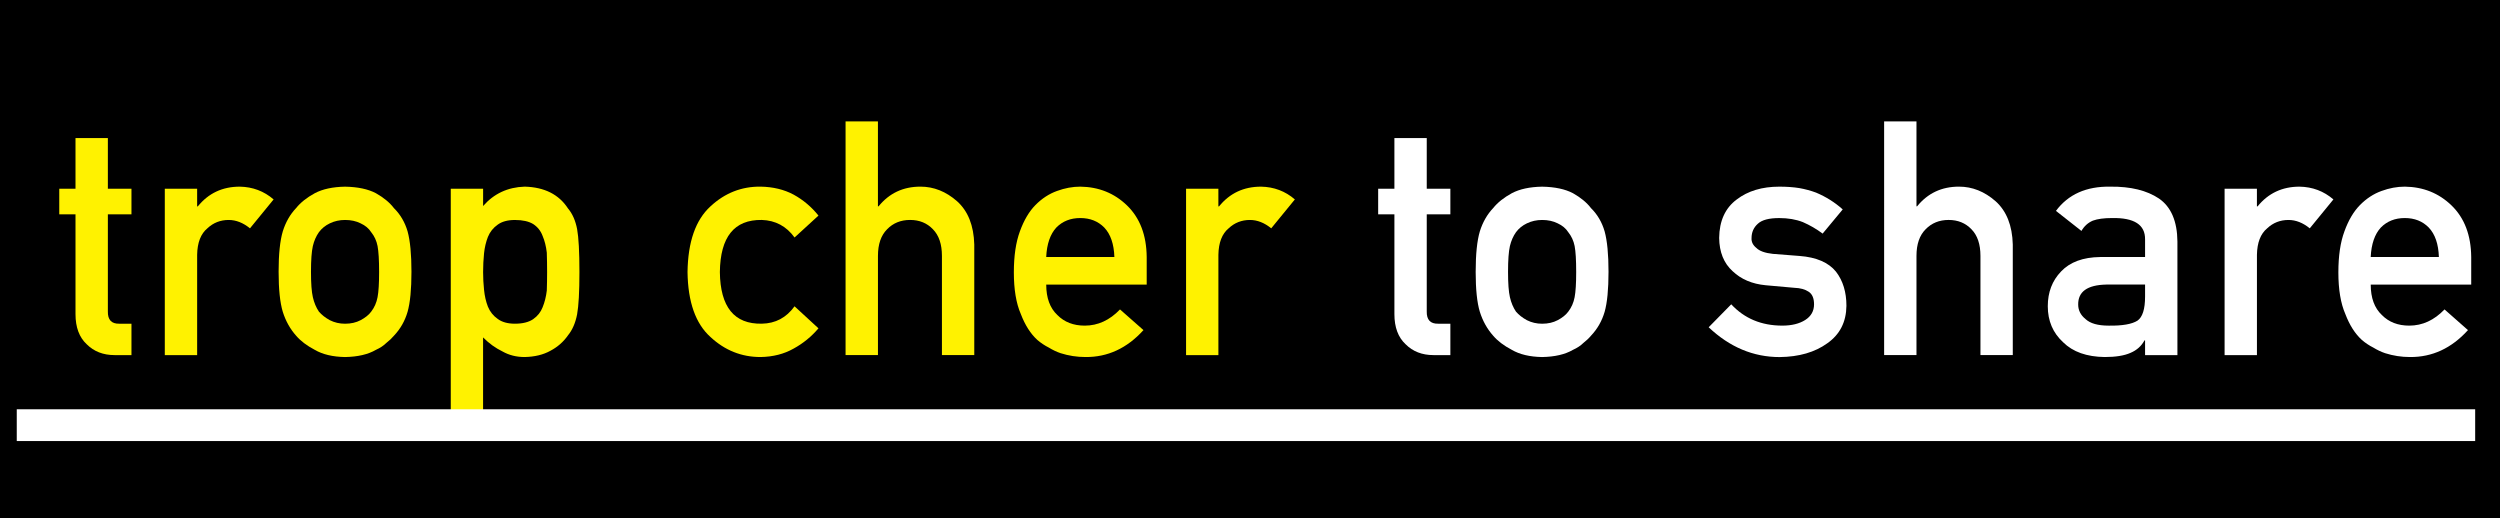 <?xml version="1.0" encoding="UTF-8" standalone="no"?>
<!-- Generator: Adobe Illustrator 15.0.0, SVG Export Plug-In . SVG Version: 6.00 Build 0)  -->

<svg
   xmlns:ns="&amp;ns_sfw;"
   xmlns:dc="http://purl.org/dc/elements/1.1/"
   xmlns:cc="http://creativecommons.org/ns#"
   xmlns:rdf="http://www.w3.org/1999/02/22-rdf-syntax-ns#"
   xmlns:svg="http://www.w3.org/2000/svg"
   xmlns="http://www.w3.org/2000/svg"
   xmlns:sodipodi="http://sodipodi.sourceforge.net/DTD/sodipodi-0.dtd"
   xmlns:inkscape="http://www.inkscape.org/namespaces/inkscape"
   version="1.1"
   id="Layer_1"
   x="0px"
   y="0px"
   width="144.693"
   height="30.001"
   viewBox="0 0 144.693 30.001"
   enable-background="new 0 0 185.354 30.001"
   xml:space="preserve"
   sodipodi:docname="logo (Kopie).svg"
   inkscape:version="0.92.3 (2405546, 2018-03-11)"><defs
   id="defs51" /><sodipodi:namedview
   pagecolor="#ffffff"
   bordercolor="#666666"
   borderopacity="1"
   objecttolerance="10"
   gridtolerance="10"
   guidetolerance="10"
   inkscape:pageopacity="0"
   inkscape:pageshadow="2"
   inkscape:window-width="1277"
   inkscape:window-height="480"
   id="namedview49"
   showgrid="false"
   fit-margin-top="0"
   fit-margin-left="0"
   fit-margin-right="0"
   fit-margin-bottom="0"
   inkscape:zoom="2.7299114"
   inkscape:cx="63.188863"
   inkscape:cy="15.0005"
   inkscape:window-x="0"
   inkscape:window-y="27"
   inkscape:window-maximized="0"
   inkscape:current-layer="Layer_1" />
<rect
   width="144.693"
   height="30.001"
   id="rect4"
   x="0"
   y="0"
   style="stroke-width:0.884" />
<g
   id="g46"
   transform="translate(-33.701)">
	<g
   id="g42">
		
		
		
		<path
   d="m 38.072,7.991 h 1.872 v 2.932 h 1.366 v 1.483 h -1.366 v 5.614 c -0.012,0.489 0.209,0.727 0.665,0.715 h 0.701 v 1.817 h -0.978 c -0.658,0 -1.196,-0.21 -1.615,-0.63 C 38.286,19.52 38.071,18.94 38.071,18.18 v -5.774 h -0.94 v -1.483 h 0.94 V 7.991 Z"
   id="path12"
   inkscape:connector-curvature="0"
   style="fill:#fff200" />
		<path
   d="m 43.239,10.923 h 1.872 v 1.021 h 0.039 c 0.617,-0.761 1.426,-1.141 2.427,-1.141 0.749,0.013 1.402,0.259 1.96,0.739 l -1.368,1.673 c -0.396,-0.322 -0.807,-0.484 -1.232,-0.484 -0.479,0 -0.891,0.161 -1.232,0.483 -0.384,0.316 -0.582,0.827 -0.594,1.533 v 5.806 h -1.872 z"
   id="path14"
   inkscape:connector-curvature="0"
   style="fill:#fff200" />
		<path
   d="m 49.826,15.729 c 0,-1.016 0.081,-1.797 0.243,-2.342 0.167,-0.533 0.425,-0.982 0.772,-1.347 0.258,-0.32 0.617,-0.606 1.079,-0.858 0.455,-0.24 1.04,-0.366 1.752,-0.378 0.737,0.013 1.333,0.139 1.788,0.38 0.449,0.254 0.797,0.542 1.042,0.863 0.37,0.365 0.633,0.813 0.789,1.345 0.149,0.544 0.224,1.324 0.224,2.338 0,1.015 -0.075,1.788 -0.225,2.319 -0.155,0.532 -0.419,0.992 -0.79,1.383 -0.12,0.143 -0.267,0.281 -0.44,0.417 -0.156,0.155 -0.356,0.288 -0.602,0.399 -0.455,0.266 -1.051,0.404 -1.788,0.417 -0.712,-0.013 -1.296,-0.151 -1.751,-0.417 -0.461,-0.242 -0.82,-0.514 -1.078,-0.816 -0.348,-0.391 -0.605,-0.851 -0.773,-1.383 -0.161,-0.532 -0.242,-1.306 -0.242,-2.32 z m 5.817,0.018 c 0,-0.689 -0.03,-1.191 -0.09,-1.508 -0.06,-0.304 -0.183,-0.571 -0.369,-0.801 -0.138,-0.217 -0.342,-0.388 -0.612,-0.512 -0.258,-0.13 -0.559,-0.195 -0.901,-0.195 -0.318,0 -0.612,0.065 -0.882,0.196 -0.258,0.124 -0.468,0.294 -0.63,0.512 -0.162,0.23 -0.279,0.497 -0.351,0.801 -0.072,0.316 -0.108,0.813 -0.108,1.489 0,0.671 0.036,1.161 0.108,1.471 0.072,0.316 0.189,0.596 0.351,0.838 0.162,0.187 0.372,0.351 0.63,0.493 0.27,0.137 0.564,0.205 0.882,0.205 0.342,0 0.643,-0.068 0.901,-0.205 0.27,-0.143 0.474,-0.307 0.612,-0.493 0.186,-0.242 0.309,-0.521 0.369,-0.838 0.06,-0.31 0.09,-0.795 0.09,-1.453 z"
   id="path16"
   inkscape:connector-curvature="0"
   style="fill:#fff200" />
		<path
   d="m 59.79,10.923 h 1.872 v 1.002 c 0.623,-0.717 1.425,-1.091 2.407,-1.123 1.144,0.031 1.979,0.452 2.506,1.262 0.256,0.303 0.433,0.702 0.528,1.197 0.089,0.489 0.134,1.317 0.134,2.486 0,1.139 -0.045,1.955 -0.135,2.449 -0.096,0.495 -0.272,0.9 -0.529,1.215 -0.258,0.371 -0.596,0.668 -1.015,0.891 -0.413,0.229 -0.91,0.35 -1.491,0.362 -0.479,0 -0.907,-0.108 -1.284,-0.323 -0.407,-0.197 -0.781,-0.467 -1.123,-0.812 v 4.921 h -1.87 z m 3.715,7.812 c 0.443,0 0.794,-0.087 1.052,-0.261 0.258,-0.18 0.44,-0.409 0.548,-0.688 0.12,-0.292 0.201,-0.615 0.243,-0.969 0.012,-0.348 0.018,-0.704 0.018,-1.07 0,-0.385 -0.006,-0.76 -0.018,-1.126 -0.042,-0.366 -0.123,-0.688 -0.243,-0.968 -0.108,-0.292 -0.291,-0.521 -0.548,-0.688 -0.258,-0.155 -0.608,-0.233 -1.052,-0.233 -0.419,0 -0.752,0.09 -0.998,0.27 -0.258,0.18 -0.447,0.416 -0.566,0.708 -0.114,0.292 -0.189,0.608 -0.225,0.95 -0.036,0.36 -0.054,0.723 -0.054,1.089 0,0.342 0.018,0.683 0.054,1.023 0.036,0.361 0.11,0.687 0.225,0.979 0.12,0.291 0.309,0.527 0.566,0.707 0.246,0.184 0.578,0.277 0.998,0.277 z"
   id="path18"
   inkscape:connector-curvature="0"
   style="fill:#fff200" />
		<path
   d="m 81.072,19.003 c -0.408,0.48 -0.887,0.871 -1.438,1.172 -0.552,0.314 -1.19,0.477 -1.915,0.489 -1.101,0 -2.066,-0.386 -2.898,-1.159 -0.861,-0.773 -1.304,-2.025 -1.328,-3.758 0.024,-1.75 0.467,-3.018 1.329,-3.804 0.832,-0.773 1.799,-1.153 2.9,-1.141 0.724,0.013 1.362,0.167 1.913,0.463 0.551,0.302 1.03,0.707 1.437,1.212 l -1.384,1.268 c -0.473,-0.651 -1.105,-0.99 -1.896,-1.015 -1.594,-0.024 -2.403,0.981 -2.427,3.016 0.024,2.023 0.833,3.02 2.426,2.988 0.791,-0.012 1.423,-0.348 1.896,-1.006 z"
   id="path20"
   inkscape:connector-curvature="0"
   style="fill:#fff200" />
		<path
   d="m 82.64,7.026 h 1.873 v 4.917 h 0.036 c 0.616,-0.761 1.424,-1.141 2.424,-1.141 0.772,0 1.479,0.282 2.119,0.844 0.634,0.569 0.967,1.404 0.997,2.505 v 6.401 h -1.872 v -5.741 c 0,-0.675 -0.174,-1.189 -0.521,-1.542 -0.342,-0.359 -0.782,-0.539 -1.321,-0.539 -0.54,0 -0.983,0.18 -1.331,0.539 -0.354,0.353 -0.53,0.867 -0.53,1.542 v 5.741 H 82.64 Z"
   id="path22"
   inkscape:connector-curvature="0"
   style="fill:#fff200" />
		<path
   d="m 94.254,16.47 c 0,0.773 0.215,1.361 0.646,1.764 0.402,0.408 0.93,0.613 1.583,0.613 0.761,0 1.441,-0.312 2.041,-0.938 l 1.358,1.197 c -0.953,1.051 -2.072,1.57 -3.36,1.558 -0.491,0 -0.97,-0.074 -1.438,-0.223 -0.233,-0.08 -0.461,-0.188 -0.683,-0.325 -0.233,-0.117 -0.452,-0.262 -0.656,-0.436 -0.395,-0.358 -0.715,-0.859 -0.961,-1.503 -0.27,-0.618 -0.404,-1.423 -0.404,-2.412 0,-0.952 0.117,-1.744 0.35,-2.375 0.233,-0.643 0.533,-1.15 0.898,-1.521 0.371,-0.377 0.787,-0.649 1.249,-0.816 0.455,-0.167 0.904,-0.25 1.347,-0.25 1.065,0.013 1.968,0.375 2.704,1.086 0.748,0.724 1.129,1.72 1.141,2.988 v 1.594 h -5.815 z m 3.944,-1.594 c -0.024,-0.752 -0.22,-1.321 -0.585,-1.706 -0.361,-0.367 -0.823,-0.55 -1.388,-0.55 -0.565,0 -1.026,0.184 -1.387,0.55 -0.354,0.385 -0.55,0.954 -0.585,1.706 z"
   id="path24"
   inkscape:connector-curvature="0"
   style="fill:#fff200" />
		<path
   d="m 102.346,10.923 h 1.871 v 1.021 h 0.039 c 0.617,-0.761 1.427,-1.141 2.428,-1.141 0.749,0.013 1.402,0.259 1.96,0.739 l -1.368,1.673 c -0.395,-0.322 -0.807,-0.484 -1.232,-0.484 -0.479,0 -0.891,0.161 -1.232,0.483 -0.383,0.316 -0.581,0.827 -0.594,1.533 v 5.806 h -1.871 v -9.63 z"
   id="path26"
   inkscape:connector-curvature="0"
   style="fill:#fff200" />
		<path
   d="m 114.406,7.991 h 1.871 v 2.932 h 1.367 v 1.483 h -1.367 v 5.614 c -0.012,0.489 0.21,0.727 0.666,0.715 h 0.701 v 1.817 h -0.979 c -0.658,0 -1.195,-0.21 -1.614,-0.63 -0.431,-0.402 -0.646,-0.982 -0.646,-1.742 v -5.774 h -0.94 v -1.483 h 0.94 V 7.991 Z"
   id="path28"
   inkscape:connector-curvature="0"
   style="fill:#ffffff" />
		<path
   d="m 119.109,15.729 c 0,-1.016 0.08,-1.797 0.242,-2.342 0.168,-0.533 0.426,-0.982 0.773,-1.347 0.258,-0.32 0.617,-0.606 1.078,-0.858 0.455,-0.24 1.039,-0.366 1.752,-0.378 0.737,0.013 1.334,0.139 1.789,0.38 0.449,0.254 0.797,0.542 1.042,0.863 0.37,0.365 0.633,0.813 0.788,1.345 0.149,0.544 0.225,1.324 0.225,2.338 0,1.015 -0.075,1.788 -0.225,2.319 -0.156,0.532 -0.42,0.992 -0.791,1.383 -0.119,0.143 -0.266,0.281 -0.439,0.417 -0.156,0.155 -0.357,0.288 -0.603,0.399 -0.455,0.266 -1.051,0.404 -1.788,0.417 -0.712,-0.013 -1.296,-0.151 -1.751,-0.417 -0.461,-0.242 -0.82,-0.514 -1.077,-0.816 -0.348,-0.391 -0.605,-0.851 -0.773,-1.383 -0.162,-0.532 -0.242,-1.306 -0.242,-2.32 z m 5.817,0.018 c 0,-0.689 -0.029,-1.191 -0.09,-1.508 -0.061,-0.304 -0.184,-0.571 -0.369,-0.801 -0.139,-0.217 -0.342,-0.388 -0.612,-0.512 -0.259,-0.13 -0.559,-0.195 -0.901,-0.195 -0.317,0 -0.611,0.065 -0.882,0.196 -0.259,0.124 -0.468,0.294 -0.63,0.512 -0.162,0.23 -0.279,0.497 -0.352,0.801 -0.072,0.316 -0.108,0.813 -0.108,1.489 0,0.671 0.036,1.161 0.108,1.471 0.072,0.316 0.189,0.596 0.352,0.838 0.162,0.187 0.371,0.351 0.63,0.493 0.271,0.137 0.564,0.205 0.882,0.205 0.343,0 0.643,-0.068 0.901,-0.205 0.271,-0.143 0.474,-0.307 0.612,-0.493 0.186,-0.242 0.309,-0.521 0.369,-0.838 0.06,-0.31 0.09,-0.795 0.09,-1.453 z"
   id="path30"
   inkscape:connector-curvature="0"
   style="fill:#ffffff" />
		<path
   d="m 133.9,17.612 c 0.763,0.822 1.748,1.234 2.955,1.234 0.541,0 0.982,-0.108 1.324,-0.324 0.343,-0.217 0.514,-0.52 0.514,-0.91 0,-0.346 -0.102,-0.588 -0.306,-0.724 -0.21,-0.142 -0.489,-0.22 -0.837,-0.231 l -1.657,-0.148 c -0.786,-0.074 -1.425,-0.347 -1.917,-0.817 -0.505,-0.458 -0.764,-1.098 -0.775,-1.92 0.012,-0.99 0.352,-1.732 1.017,-2.227 0.647,-0.495 1.469,-0.742 2.464,-0.742 0.432,0 0.818,0.028 1.16,0.083 0.342,0.062 0.662,0.148 0.963,0.26 0.575,0.241 1.091,0.565 1.547,0.974 l -1.162,1.4 c -0.36,-0.269 -0.742,-0.49 -1.145,-0.665 -0.396,-0.156 -0.852,-0.234 -1.368,-0.234 -0.589,0 -0.999,0.108 -1.233,0.325 -0.246,0.217 -0.369,0.496 -0.369,0.836 -0.013,0.217 0.08,0.406 0.279,0.567 0.18,0.18 0.498,0.294 0.953,0.344 l 1.549,0.121 c 0.973,0.074 1.676,0.378 2.107,0.91 0.402,0.521 0.604,1.18 0.604,1.978 -0.012,0.936 -0.381,1.657 -1.105,2.165 -0.72,0.521 -1.64,0.786 -2.76,0.799 -1.522,0 -2.893,-0.575 -4.108,-1.725 z"
   id="path32"
   inkscape:connector-curvature="0"
   style="fill:#ffffff" />
		<path
   d="m 142.748,7.026 h 1.873 v 4.917 h 0.035 c 0.616,-0.761 1.424,-1.141 2.424,-1.141 0.772,0 1.479,0.282 2.119,0.844 0.635,0.569 0.967,1.404 0.996,2.505 v 6.401 h -1.871 v -5.741 c 0,-0.675 -0.174,-1.189 -0.521,-1.542 -0.342,-0.359 -0.783,-0.539 -1.322,-0.539 -0.539,0 -0.982,0.18 -1.33,0.539 -0.354,0.353 -0.53,0.867 -0.53,1.542 v 5.741 h -1.872 V 7.026 Z"
   id="path34"
   inkscape:connector-curvature="0"
   style="fill:#ffffff" />
		<path
   d="m 157.852,19.7 h -0.036 c -0.173,0.327 -0.442,0.568 -0.808,0.723 -0.359,0.16 -0.857,0.241 -1.492,0.241 -1.041,-0.013 -1.844,-0.297 -2.406,-0.854 -0.593,-0.544 -0.889,-1.239 -0.889,-2.087 0,-0.811 0.257,-1.48 0.771,-2.013 0.516,-0.544 1.27,-0.822 2.264,-0.834 h 2.596 V 13.86 c 0.012,-0.852 -0.626,-1.265 -1.914,-1.24 -0.467,0 -0.836,0.05 -1.105,0.149 -0.281,0.118 -0.503,0.317 -0.664,0.597 l -1.475,-1.161 c 0.713,-0.959 1.764,-1.427 3.152,-1.402 1.172,-0.012 2.109,0.217 2.81,0.687 0.7,0.482 1.057,1.312 1.068,2.486 v 6.578 h -1.872 z m 0,-3.23 h -2.25 c -1.093,0.025 -1.633,0.412 -1.621,1.16 0,0.328 0.142,0.607 0.424,0.836 0.27,0.254 0.717,0.381 1.341,0.381 0.786,0.012 1.341,-0.084 1.665,-0.288 0.294,-0.204 0.441,-0.668 0.441,-1.393 z"
   id="path36"
   inkscape:connector-curvature="0"
   style="fill:#ffffff" />
		<path
   d="m 162.453,10.923 h 1.872 v 1.021 h 0.039 c 0.617,-0.761 1.427,-1.141 2.427,-1.141 0.75,0.013 1.402,0.259 1.961,0.739 l -1.368,1.673 c -0.396,-0.322 -0.807,-0.484 -1.232,-0.484 -0.479,0 -0.891,0.161 -1.232,0.483 -0.384,0.316 -0.581,0.827 -0.594,1.533 v 5.806 h -1.872 v -9.63 z"
   id="path38"
   inkscape:connector-curvature="0"
   style="fill:#ffffff" />
		<path
   d="m 170.912,16.47 c 0,0.773 0.216,1.361 0.647,1.764 0.401,0.408 0.929,0.613 1.583,0.613 0.761,0 1.441,-0.312 2.041,-0.938 l 1.357,1.197 c -0.952,1.051 -2.072,1.57 -3.359,1.558 -0.492,0 -0.971,-0.074 -1.438,-0.223 -0.234,-0.08 -0.461,-0.188 -0.684,-0.325 -0.232,-0.117 -0.451,-0.262 -0.655,-0.436 -0.396,-0.358 -0.716,-0.859 -0.961,-1.503 -0.27,-0.618 -0.404,-1.423 -0.404,-2.412 0,-0.952 0.116,-1.744 0.351,-2.375 0.232,-0.643 0.533,-1.15 0.898,-1.521 0.371,-0.377 0.787,-0.649 1.248,-0.816 0.455,-0.167 0.904,-0.25 1.348,-0.25 1.065,0.013 1.967,0.375 2.703,1.086 0.749,0.724 1.129,1.72 1.141,2.988 v 1.594 h -5.816 z m 3.945,-1.594 c -0.025,-0.752 -0.22,-1.321 -0.586,-1.706 -0.36,-0.367 -0.822,-0.55 -1.387,-0.55 -0.565,0 -1.027,0.184 -1.387,0.55 -0.355,0.385 -0.55,0.954 -0.586,1.706 z"
   id="path40"
   inkscape:connector-curvature="0"
   style="fill:#ffffff" />
	</g>
	<line
   x1="34.671"
   y1="24.607"
   x2="176.957"
   y2="24.607"
   id="line44"
   style="fill:none;stroke:#ffffff;stroke-width:1.839" />
</g>
</svg>